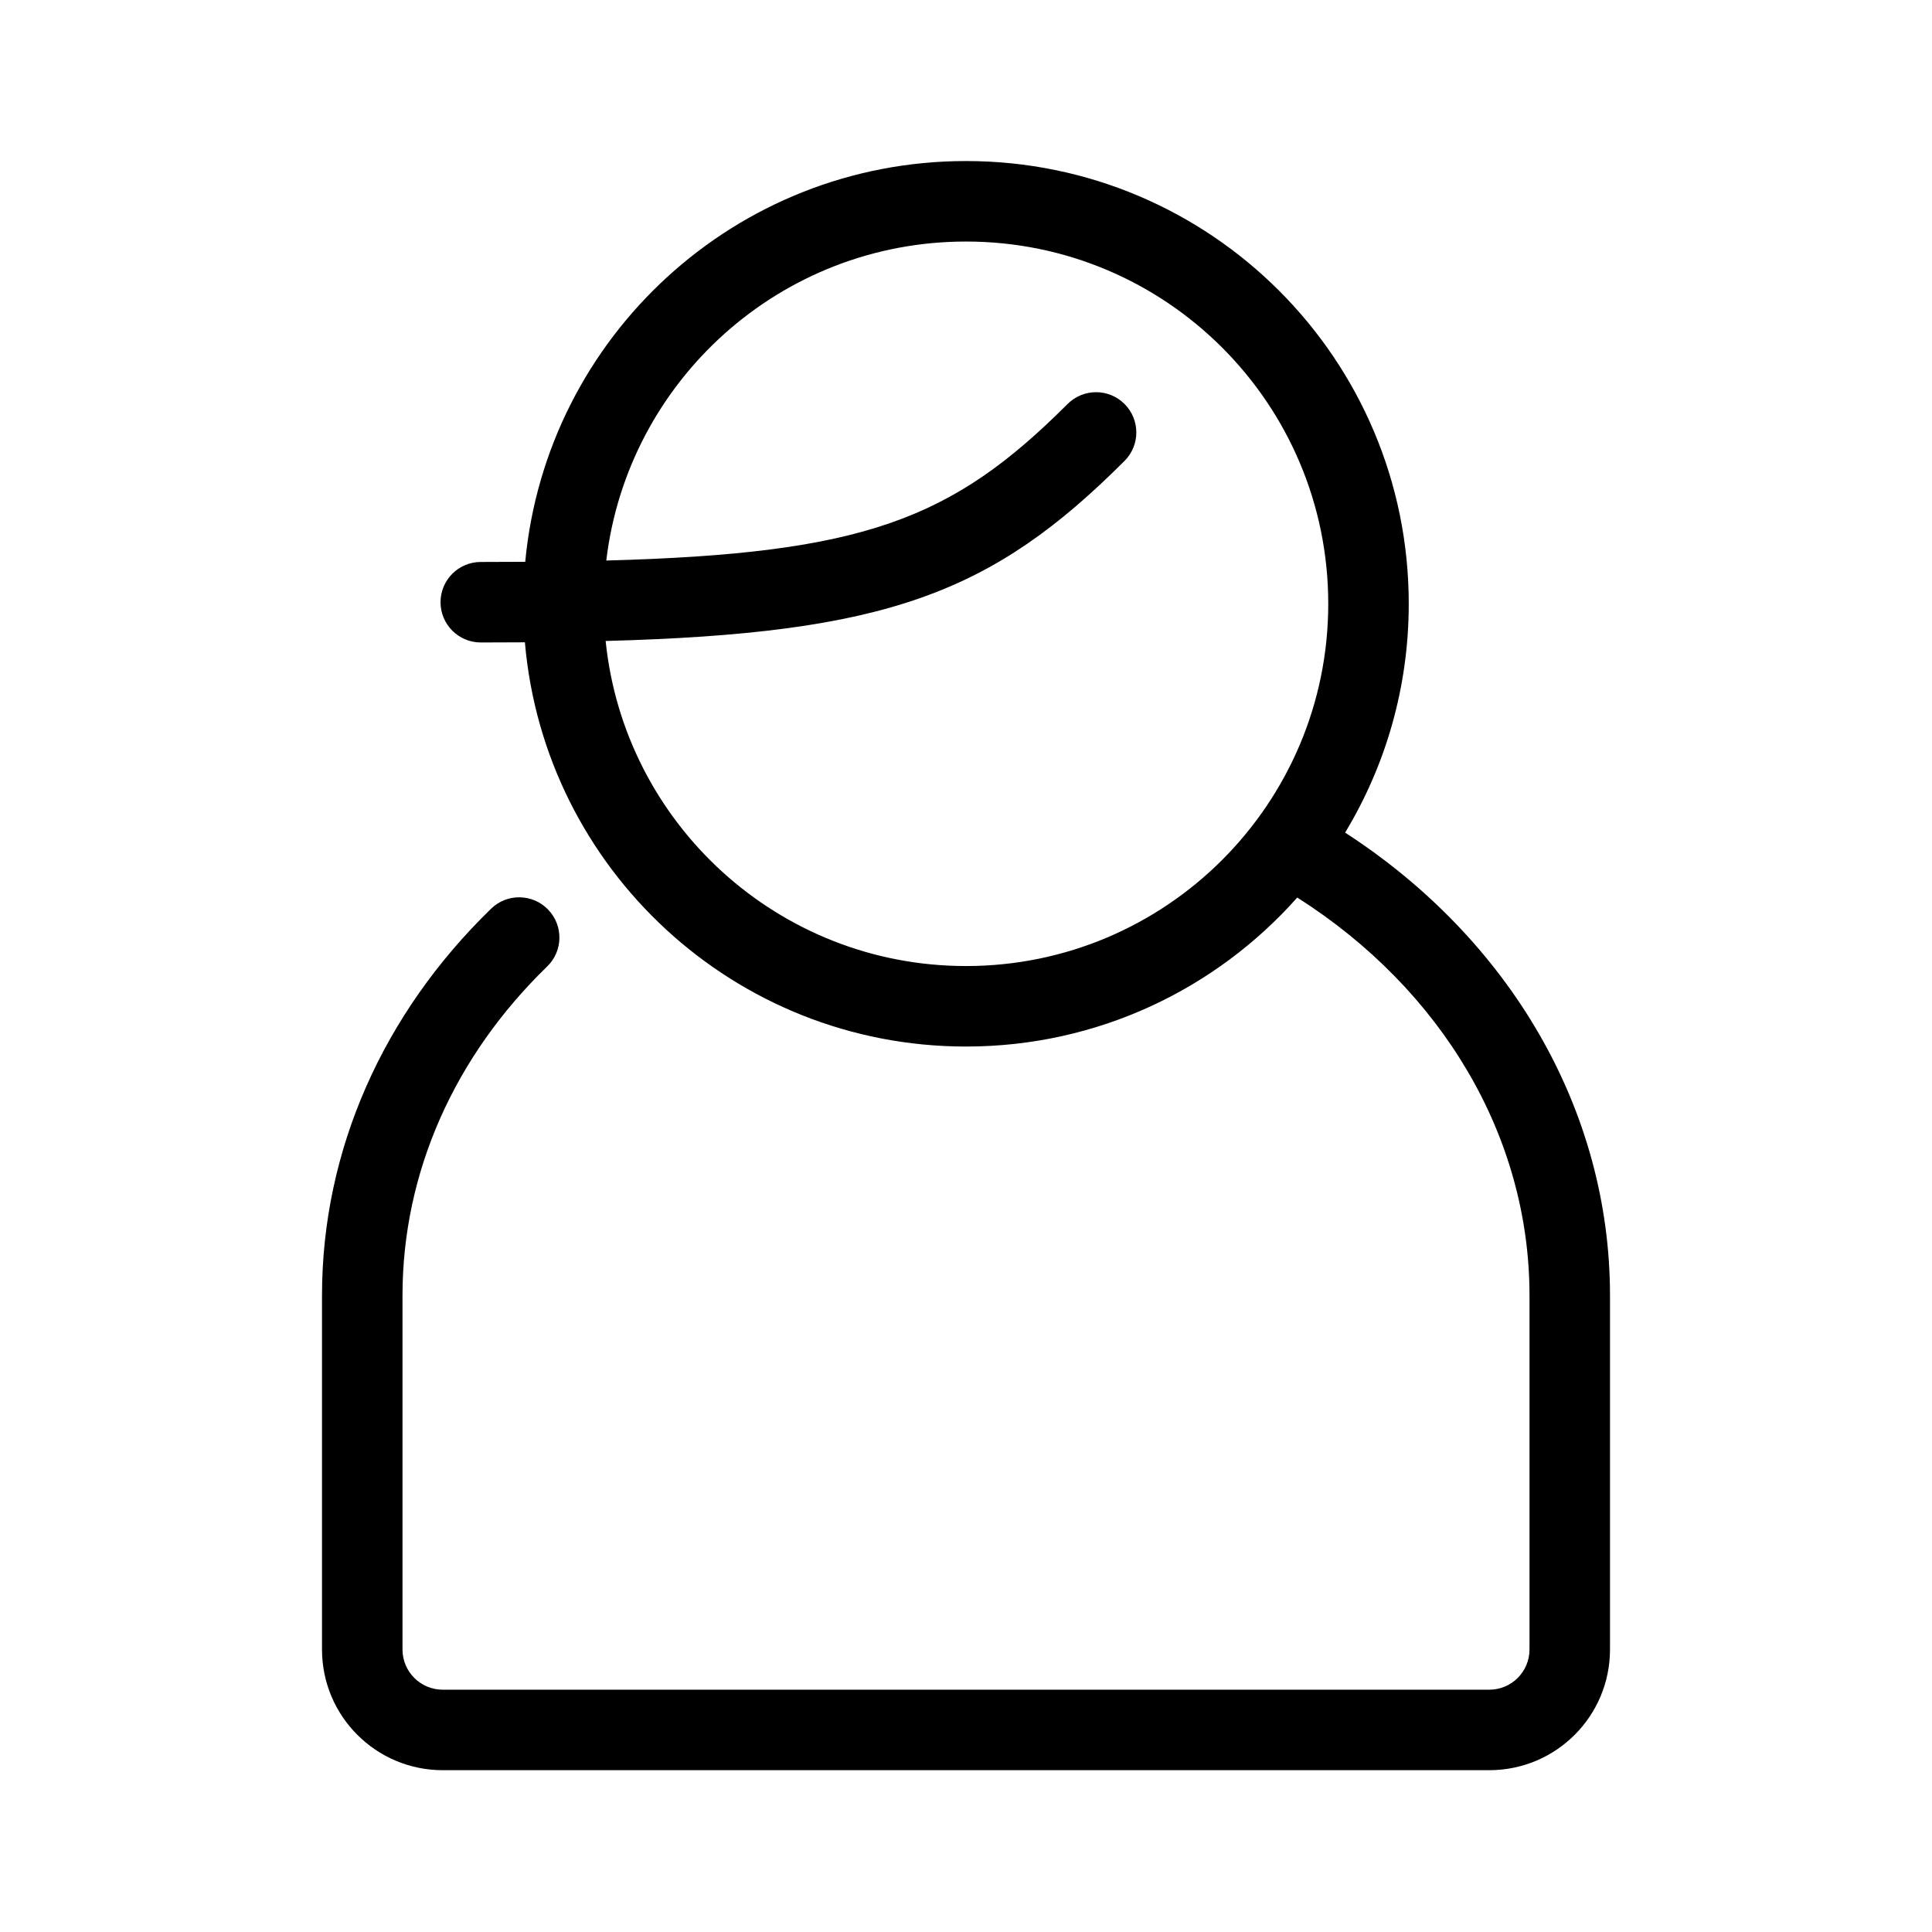 <?xml version="1.0" encoding="utf-8"?>
<!-- Uploaded to: SVG Repo, www.svgrepo.com, Generator: SVG Repo Mixer Tools -->
<svg width="800px" height="800px" viewBox="0 0 48 48" fill="none" xmlns="http://www.w3.org/2000/svg">
<g id="male">
<g id="male_2">
<path id="Combined Shape" fill-rule="evenodd" clip-rule="evenodd" d="M33.419 20.686C34.422 19.027 35 17.081 35 15.001C35 8.924 30.076 4.001 24 4.001C18.275 4.001 13.574 8.371 13.049 13.958C12.692 13.96 12.325 13.962 11.945 13.962C11.393 13.962 10.945 14.409 10.945 14.962C10.945 15.514 11.393 15.962 11.945 15.962C12.321 15.962 12.686 15.96 13.041 15.958C13.526 21.585 18.247 26.001 24 26.001C27.275 26.001 30.215 24.57 32.23 22.299C35.827 24.586 38 28.232 38 32.186V40.98C38 41.533 37.554 41.98 37 41.98H11C10.447 41.98 10 41.533 10 40.98V32.186C10 29.13 11.29 26.247 13.595 24.011C13.991 23.627 14.001 22.994 13.616 22.597C13.232 22.201 12.598 22.191 12.202 22.576C9.52 25.179 8 28.574 8 32.186V40.98C8 42.638 9.342 43.98 11 43.98H37C38.659 43.98 40 42.638 40 40.98V32.186C40 27.563 37.503 23.331 33.419 20.686ZM15.047 15.925C15.51 20.461 19.341 24.001 24 24.001C28.971 24.001 33 19.971 33 15.001C33 10.029 28.972 6.001 24 6.001C19.392 6.001 15.594 9.461 15.063 13.926C21.472 13.755 23.655 12.906 26.524 10.037C26.915 9.646 27.548 9.646 27.939 10.037C28.329 10.427 28.329 11.06 27.939 11.451C24.636 14.753 22.023 15.737 15.047 15.925Z" fill="#000000"/>
</g>
</g>
</svg>